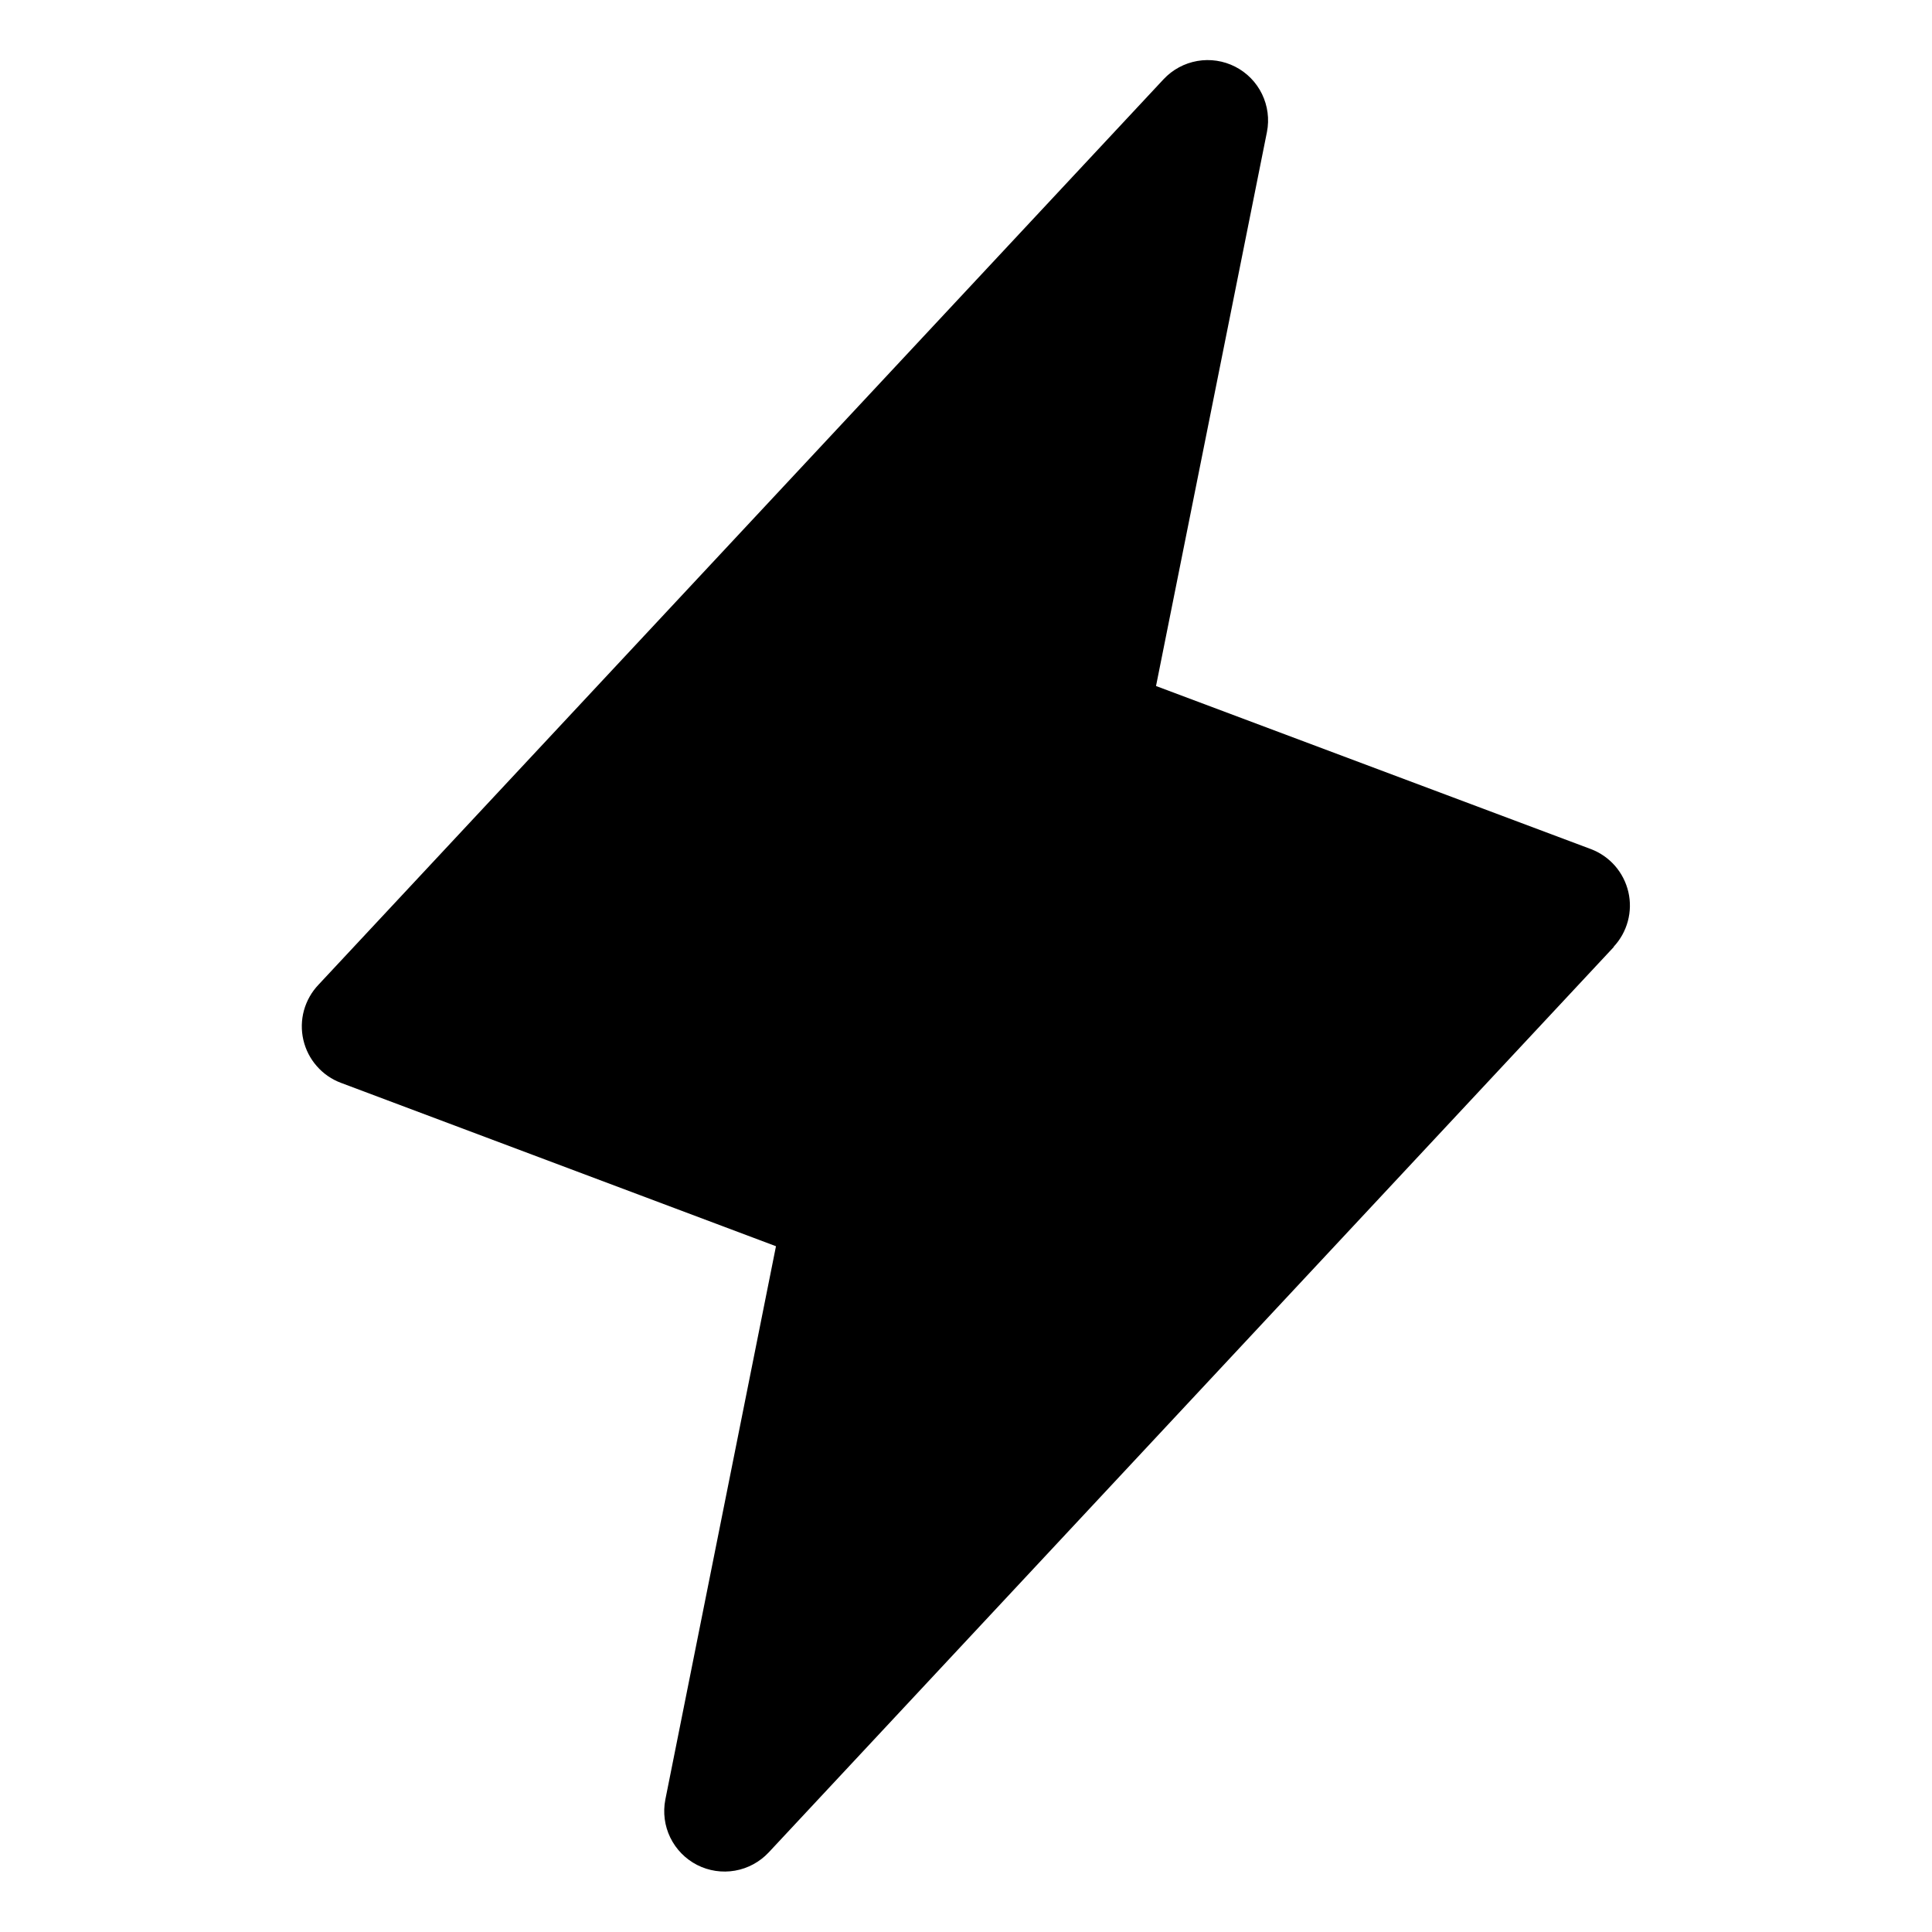 <svg width="48" height="48" viewBox="0 0 48 48" fill="none" xmlns="http://www.w3.org/2000/svg">
<g clip-path="url(#clip0_13047_94)">
<g clip-path="url(#clip1_13047_94)">
<path d="M40.097 23.524L19.097 46.024C18.874 46.261 18.581 46.42 18.26 46.476C17.939 46.532 17.609 46.482 17.319 46.334C17.029 46.185 16.796 45.947 16.653 45.654C16.511 45.362 16.468 45.031 16.53 44.711L19.279 30.962L8.473 26.904C8.241 26.818 8.034 26.675 7.871 26.488C7.707 26.302 7.593 26.078 7.537 25.837C7.481 25.595 7.486 25.344 7.551 25.105C7.617 24.866 7.74 24.647 7.911 24.467L28.91 1.967C29.133 1.729 29.427 1.571 29.747 1.515C30.068 1.459 30.398 1.509 30.688 1.657C30.978 1.805 31.212 2.044 31.354 2.336C31.496 2.629 31.54 2.96 31.477 3.279L28.721 17.044L39.527 21.096C39.757 21.183 39.962 21.326 40.124 21.511C40.286 21.697 40.4 21.92 40.456 22.16C40.512 22.4 40.507 22.65 40.443 22.888C40.379 23.125 40.258 23.344 40.089 23.524H40.097Z" fill="#1D7AFC" style="fill:#1D7AFC;fill:color(display-p3 0.114 0.478 0.988);fill-opacity:1;"/>
</g>
</g>
<defs>
<clipPath id="clip0_13047_94">
<rect width="48" height="48" fill="white" style="fill:white;fill-opacity:1;"/>
</clipPath>
<clipPath id="clip1_13047_94">
<rect width="48" height="48" fill="white" style="fill:white;fill-opacity:1;"/>
</clipPath>
</defs>
</svg>
